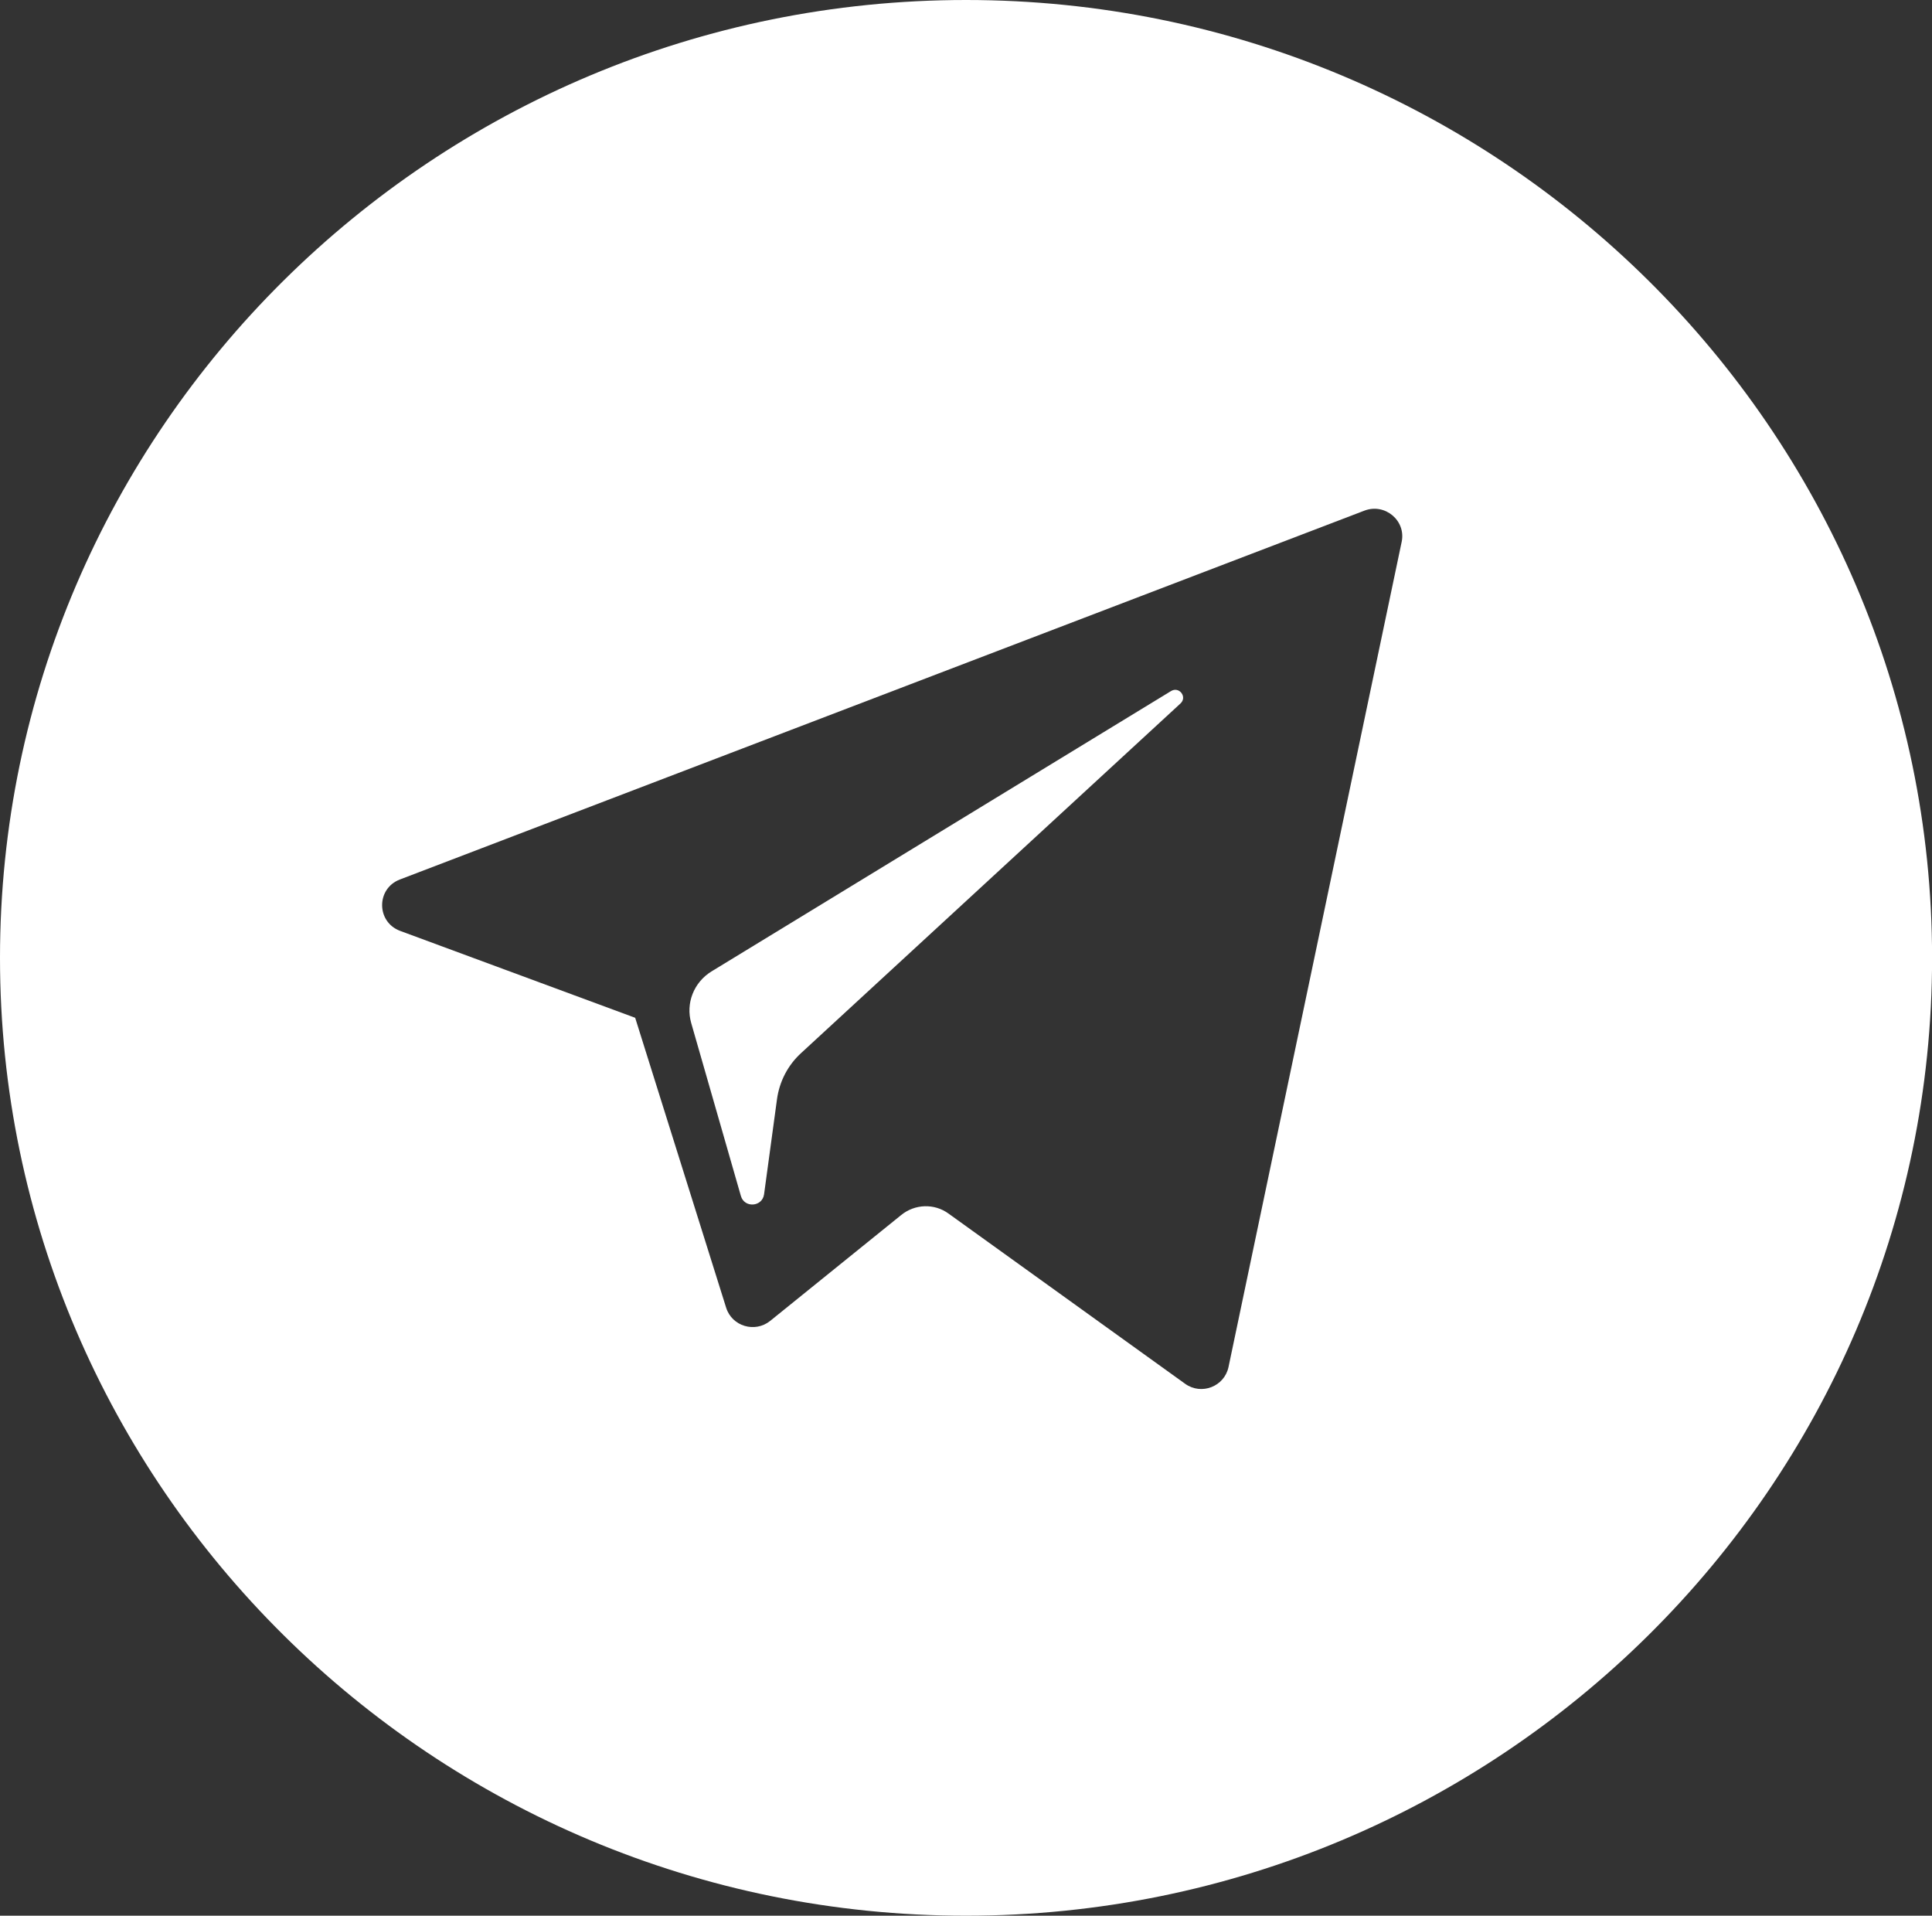 <?xml version="1.0" encoding="UTF-8"?> <!-- Generator: Adobe Illustrator 16.0.4, SVG Export Plug-In . SVG Version: 6.00 Build 0) --> <svg xmlns="http://www.w3.org/2000/svg" xmlns:xlink="http://www.w3.org/1999/xlink" id="Layer_1" x="0px" y="0px" width="25.483px" height="25.265px" viewBox="0 0 25.483 25.265" xml:space="preserve"><rect x="0" y="0" width="25.483" height="25.265" fill="#333333" stroke="none"/> <g> <path fill="#FFFFFF" d="M15.444,9.115l-6.06,3.697c-0.232,0.143-0.342,0.419-0.267,0.68l0.655,2.28 c0.046,0.163,0.283,0.146,0.306-0.021l0.17-1.25c0.032-0.239,0.145-0.455,0.321-0.615l5-4.607 C15.665,9.193,15.553,9.047,15.444,9.115z"></path> <path fill="#FFFFFF" d="M12.742,0C5.716,0,0,5.668,0,12.633c0,6.966,5.716,12.632,12.742,12.632 c7.025,0,12.742-5.666,12.742-12.632C25.483,5.668,19.767,0,12.742,0z M16.204,18.029c-0.055,0.258-0.358,0.375-0.572,0.221 l-3.117-2.242c-0.189-0.14-0.448-0.131-0.629,0.017l-1.728,1.396c-0.201,0.161-0.503,0.071-0.58-0.174l-1.2-3.824l-3.1-1.146 c-0.315-0.117-0.318-0.558-0.003-0.678l12.723-4.865c0.271-0.102,0.549,0.133,0.49,0.412L16.204,18.029z"></path> </g> </svg> 